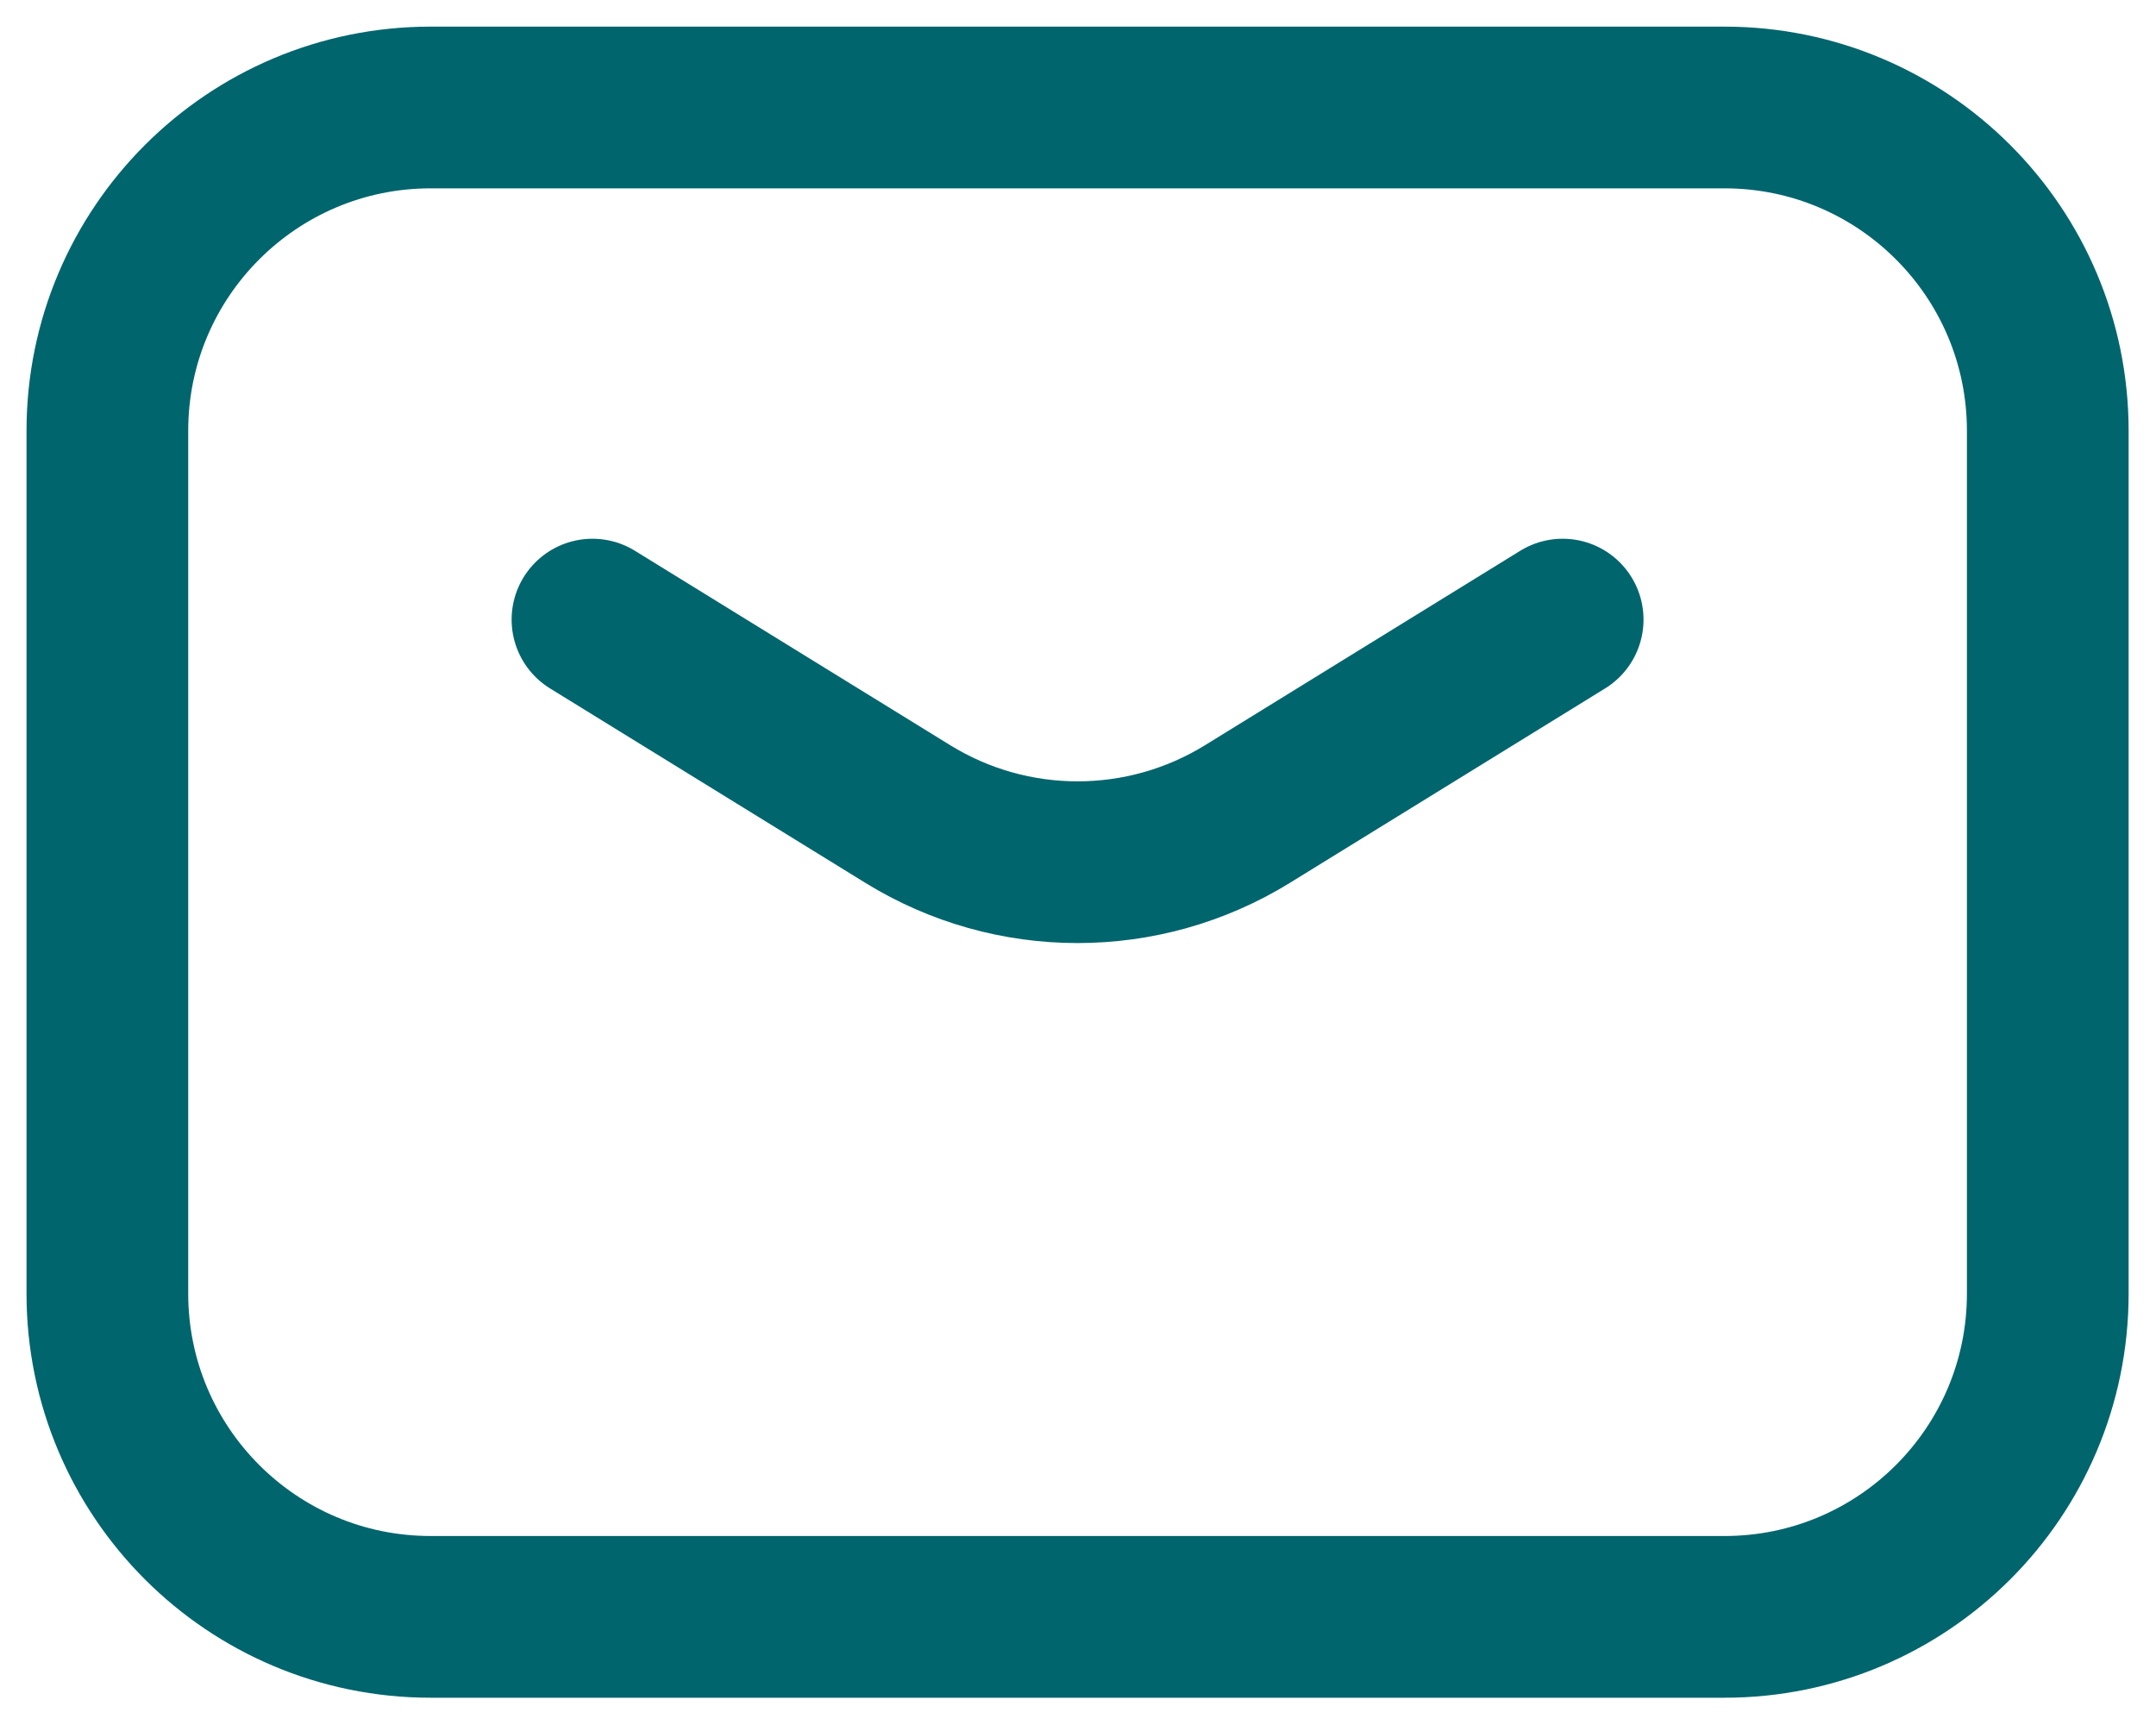 <?xml version="1.0" encoding="UTF-8"?> <svg xmlns="http://www.w3.org/2000/svg" width="20" height="16" viewBox="0 0 20 16" fill="none"><path d="M5.496 5.747L8.422 7.551C9.387 8.146 10.605 8.146 11.571 7.551L14.496 5.747M3.995 14.997H15.997C17.654 14.997 18.996 13.655 18.996 11.998V3.996C18.996 2.34 17.654 0.997 15.997 0.997H3.995C2.339 0.997 0.996 2.34 0.996 3.996V11.998C0.996 13.655 2.339 14.997 3.995 14.997Z" stroke="#01656D" stroke-width="1.5" stroke-linecap="round" stroke-linejoin="round"></path></svg> 